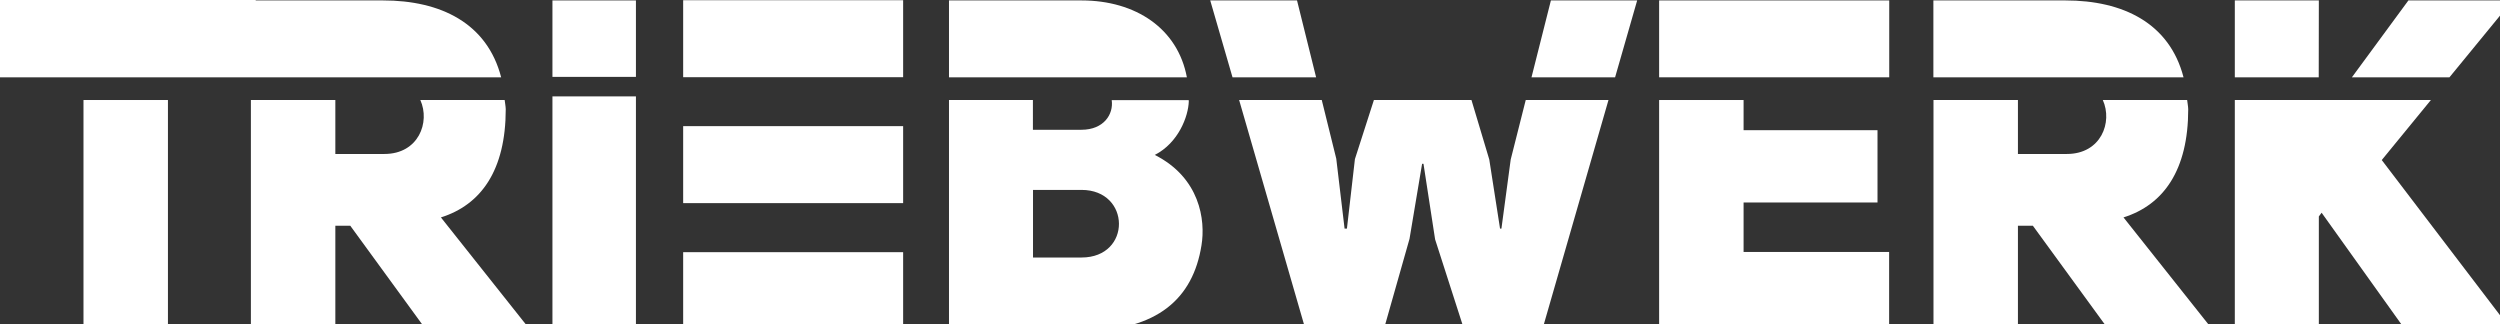 <?xml version="1.0" encoding="utf-8"?>
<!-- Generator: Adobe Illustrator 23.0.6, SVG Export Plug-In . SVG Version: 6.00 Build 0)  -->
<svg version="1.1" id="Layer_1" xmlns="http://www.w3.org/2000/svg" xmlns:xlink="http://www.w3.org/1999/xlink" x="0px" y="0px"
	 viewBox="0 0 234.46 30.39" style="enable-background:new 0 0 234.46 30.39;" xml:space="preserve">
<rect x="0" y="0" width="234.46" height="30.39" fill="#333333" stroke="none"/>
<style type="text/css">
	.st0{fill:#FFFFFF;}
</style>
<rect x="51.81" y="9.04" class="st0" width="7.83" height="21.98"/>
<rect x="64.07" y="0.02" class="st0" width="20.63" height="7.22"/>
<rect x="64.07" y="11.83" class="st0" width="20.63" height="7.22"/>
<rect x="64.07" y="23.65" class="st0" width="20.63" height="7.22"/>
<polygon class="st0" points="209.59,0.04 209.59,7.25 217.46,7.25 217.47,0.04 "/>
<polygon class="st0" points="225.87,0.04 220.57,7.25 229.72,7.25 235.63,0.04 "/>
<polygon class="st0" points="209.59,9.38 209.59,31.03 217.47,31.03 217.47,20.3 217.73,19.95 225.65,31.03 235.58,31.03 
	223.37,15.01 227.98,9.38 "/>
<path class="st0" d="M204.78,7.25c-1.31-5.07-5.66-7.21-11.08-7.21h-12.38v7.21H204.78z"/>
<path class="st0" d="M205.22,10.24c-0.01-0.31-0.07-0.57-0.1-0.86h-7.91c0.94,2.09-0.17,5.06-3.37,5.06h-4.59V9.38h-7.92v21.64h7.92
	v-9.85h1.4l7.18,9.85h9.76l-8.44-10.63C202.9,19.21,205.22,15.97,205.22,10.24"/>
<polygon class="st0" points="145.45,0.04 143.63,7.25 151.47,7.25 153.54,0.04 "/>
<polygon class="st0" points="113.5,0.04 115.59,7.25 123.43,7.25 121.64,0.04 "/>
<polygon class="st0" points="143.09,9.38 141.68,14.96 140.81,21.44 140.68,21.44 139.67,14.96 138,9.38 128.85,9.38 127.07,14.92 
	126.32,21.44 126.1,21.44 125.32,14.88 123.96,9.38 116.21,9.38 122.47,31.03 129.74,31.03 132.19,22.4 133.37,15.36 133.5,15.36 
	134.59,22.45 137.35,31.03 144.61,31.03 150.85,9.38 "/>
<path class="st0" d="M111.31,7.25c-0.85-4.55-4.77-7.21-9.89-7.21H89v7.21H111.31z"/>
<path class="st0" d="M101.43,24.15h-4.55v-6.34h4.55C106.07,17.81,106.15,24.15,101.43,24.15 M108.3,14.53
	c2.23-1.14,3.15-3.63,3.19-5.03c0-0.04-0.01-0.08-0.01-0.11h-7.22c0.19,1.33-0.75,2.78-2.84,2.78h-4.55V9.38H89v21.64h12.65
	c6.87,0,10.24-3.02,11.03-8.01C113.07,20.65,112.54,16.67,108.3,14.53"/>
<rect x="155.6" y="0.04" class="st0" width="21.58" height="7.21"/>
<polygon class="st0" points="155.6,9.38 155.6,31.03 177.17,31.03 177.17,23.63 163.52,23.63 163.52,18.99 176.08,18.99 
	176.08,12.21 163.52,12.21 163.52,9.38 "/>
<rect x="51.81" y="0.04" class="st0" width="7.83" height="7.17"/>
<path class="st0" d="M47.43,10.24c-0.01-0.31-0.07-0.57-0.1-0.86h-7.91c0.94,2.09-0.17,5.06-3.37,5.06h-4.6V9.38h-7.92v21.64h7.92
	v-9.85h1.4l7.18,9.85h9.76l-8.44-10.63C45.11,19.21,47.43,15.97,47.43,10.24"/>
<path class="st0" d="M47,7.25c-1.31-5.07-5.66-7.21-11.08-7.21H23.98V0H-0.4v7.25h24.37v0H47z"/>
<rect x="7.83" y="9.38" class="st0" width="7.92" height="21.64"/>
</svg>
